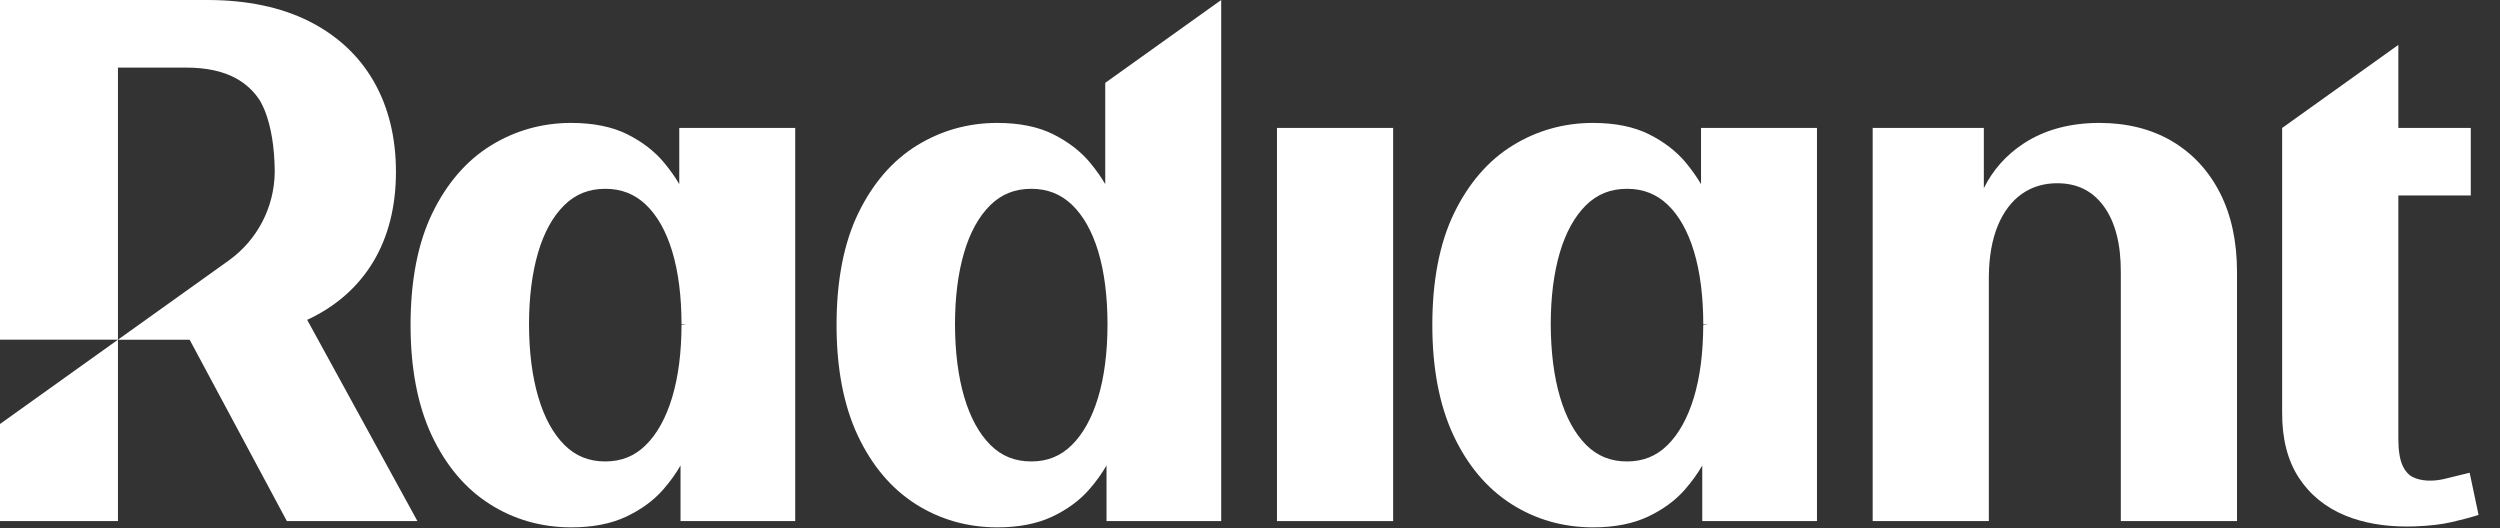 <svg width="71" height="15" viewBox="0 0 71 15" fill="none" xmlns="http://www.w3.org/2000/svg">
<rect x="0" y="0" width="71" height="15" fill="#333333" stroke="none"/>
<g clip-path="url(#clip0_2050_257)">
<path d="M39.565 3.633H36.266V14.799H39.565V3.633Z" fill="white"/>
<path d="M48.309 5.229C48.19 5.026 48.044 4.821 47.873 4.614C47.608 4.297 47.258 4.027 46.833 3.814C46.406 3.6 45.869 3.491 45.239 3.491C44.416 3.491 43.648 3.707 42.959 4.132C42.268 4.558 41.709 5.204 41.296 6.054C40.886 6.898 40.678 7.967 40.678 9.23C40.678 10.46 40.88 11.514 41.278 12.363C41.678 13.217 42.231 13.873 42.921 14.313C43.611 14.754 44.394 14.977 45.246 14.977C45.852 14.977 46.375 14.874 46.802 14.673C47.227 14.472 47.58 14.214 47.849 13.906C48.046 13.681 48.212 13.451 48.344 13.22V14.799H51.602V3.633H48.309V5.229L48.309 5.229ZM47.361 5.813C47.684 6.121 47.935 6.567 48.108 7.139C48.284 7.721 48.373 8.418 48.373 9.214L48.507 9.216L48.372 9.233C48.37 10.02 48.281 10.713 48.105 11.293C47.929 11.872 47.677 12.326 47.355 12.643C47.04 12.954 46.664 13.105 46.207 13.105C45.741 13.105 45.361 12.951 45.046 12.635C44.724 12.312 44.474 11.854 44.303 11.272C44.132 10.688 44.044 10.002 44.041 9.212C44.041 8.441 44.128 7.756 44.299 7.173C44.468 6.601 44.718 6.149 45.041 5.829C45.36 5.515 45.741 5.362 46.207 5.362C46.664 5.362 47.042 5.51 47.361 5.813Z" fill="white"/>
<path d="M19.291 5.229C19.173 5.026 19.027 4.821 18.855 4.614C18.591 4.297 18.241 4.027 17.816 3.814C17.388 3.6 16.852 3.491 16.221 3.491C15.398 3.491 14.631 3.707 13.941 4.132C13.251 4.558 12.691 5.204 12.278 6.054C11.868 6.898 11.66 7.967 11.66 9.23C11.66 10.46 11.862 11.514 12.26 12.363C12.661 13.217 13.213 13.873 13.904 14.313C14.594 14.754 15.376 14.977 16.229 14.977C16.834 14.977 17.358 14.874 17.784 14.673C18.21 14.472 18.562 14.214 18.832 13.906C19.029 13.681 19.195 13.451 19.327 13.22V14.799H22.584V3.633H19.291V5.229L19.291 5.229ZM18.343 5.813C18.666 6.121 18.918 6.567 19.091 7.139C19.266 7.721 19.355 8.418 19.355 9.214L19.489 9.216L19.355 9.233C19.353 10.02 19.263 10.713 19.087 11.293C18.912 11.872 18.66 12.326 18.338 12.643C18.022 12.954 17.646 13.105 17.19 13.105C16.724 13.105 16.344 12.951 16.028 12.635C15.706 12.312 15.456 11.854 15.286 11.272C15.114 10.688 15.026 10.002 15.024 9.212C15.024 8.441 15.111 7.756 15.282 7.173C15.45 6.601 15.7 6.149 16.024 5.829C16.342 5.515 16.724 5.362 17.19 5.362C17.647 5.362 18.024 5.51 18.343 5.813Z" fill="white"/>
<path d="M63.046 5.476C62.723 4.844 62.263 4.349 61.678 4.006C61.095 3.664 60.404 3.491 59.624 3.491C58.79 3.491 58.069 3.686 57.48 4.07C56.981 4.395 56.599 4.823 56.341 5.344V3.633H53.184V14.799H56.483V7.857C56.488 7.291 56.574 6.802 56.74 6.403C56.903 6.012 57.132 5.71 57.42 5.507C57.706 5.306 58.043 5.204 58.421 5.204C58.989 5.204 59.422 5.416 59.744 5.854C60.072 6.299 60.235 6.93 60.231 7.731V14.799H63.531V7.726C63.531 6.862 63.368 6.105 63.046 5.476V5.476L63.046 5.476Z" fill="white"/>
<path d="M0 14.799H3.35V9.647L0 12.041V14.799Z" fill="white"/>
<path d="M8.724 9.083C8.726 9.083 8.727 9.082 8.729 9.081C9.128 8.896 9.486 8.665 9.795 8.395C10.111 8.119 10.382 7.797 10.599 7.436C11.027 6.725 11.245 5.866 11.245 4.881C11.245 3.901 11.031 3.035 10.611 2.306C10.189 1.574 9.569 1 8.768 0.599C7.972 0.202 7.003 0 5.886 0H0V9.647H3.35V1.92H5.295C5.862 1.92 6.337 2.023 6.707 2.227C6.99 2.383 7.222 2.602 7.391 2.871C7.449 2.978 7.49 3.064 7.523 3.148C7.702 3.603 7.795 4.174 7.803 4.869C7.803 4.875 7.803 4.882 7.802 4.889C7.792 5.887 7.307 6.819 6.494 7.4L3.349 9.648H5.386L8.147 14.799H11.855L8.724 9.084L8.724 9.083Z" fill="white"/>
<path d="M31.389 5.229C31.27 5.026 31.124 4.82 30.953 4.614C30.689 4.297 30.339 4.028 29.913 3.814C29.486 3.6 28.95 3.491 28.32 3.491C27.496 3.491 26.729 3.707 26.039 4.132C25.348 4.558 24.789 5.204 24.376 6.054C23.966 6.898 23.758 7.967 23.758 9.23C23.758 10.46 23.96 11.514 24.358 12.363C24.758 13.217 25.311 13.873 26.001 14.313C26.692 14.754 27.474 14.977 28.326 14.977C28.932 14.977 29.455 14.874 29.882 14.673C30.308 14.472 30.66 14.213 30.929 13.906C31.126 13.681 31.292 13.451 31.425 13.219V14.799H34.682V0L31.389 2.353V5.229H31.389ZM31.453 9.234C31.451 10.019 31.361 10.712 31.185 11.293C31.01 11.872 30.758 12.326 30.436 12.643C30.12 12.954 29.744 13.105 29.288 13.105C28.822 13.105 28.442 12.951 28.126 12.635C27.804 12.313 27.554 11.854 27.383 11.272C27.212 10.688 27.124 10.002 27.122 9.212C27.122 8.441 27.209 7.756 27.38 7.174C27.548 6.601 27.798 6.149 28.122 5.829C28.44 5.515 28.822 5.362 29.288 5.362C29.745 5.362 30.122 5.51 30.441 5.813C30.764 6.121 31.015 6.567 31.189 7.139C31.364 7.722 31.453 8.419 31.453 9.214L31.454 9.233L31.452 9.234H31.453Z" fill="white"/>
<path d="M70.138 13.426L69.401 13.606C69.088 13.677 68.758 13.666 68.526 13.55C68.4 13.487 68.302 13.377 68.229 13.212C68.152 13.038 68.113 12.783 68.113 12.454V5.552H70.17V3.634H68.113V1.275L64.813 3.634V11.714C64.808 12.451 64.966 13.072 65.283 13.561C65.6 14.05 66.051 14.416 66.622 14.648C67.123 14.851 67.703 14.953 68.35 14.953C68.431 14.953 68.513 14.952 68.596 14.949C68.996 14.934 69.343 14.893 69.625 14.828C69.908 14.762 70.121 14.707 70.275 14.659L70.391 14.623L70.138 13.426Z" fill="white"/>
</g>
<defs>
<clipPath id="clip0_2050_257">
<rect width="70.39" height="14.977" fill="white"/>
</clipPath>
</defs>
</svg>
